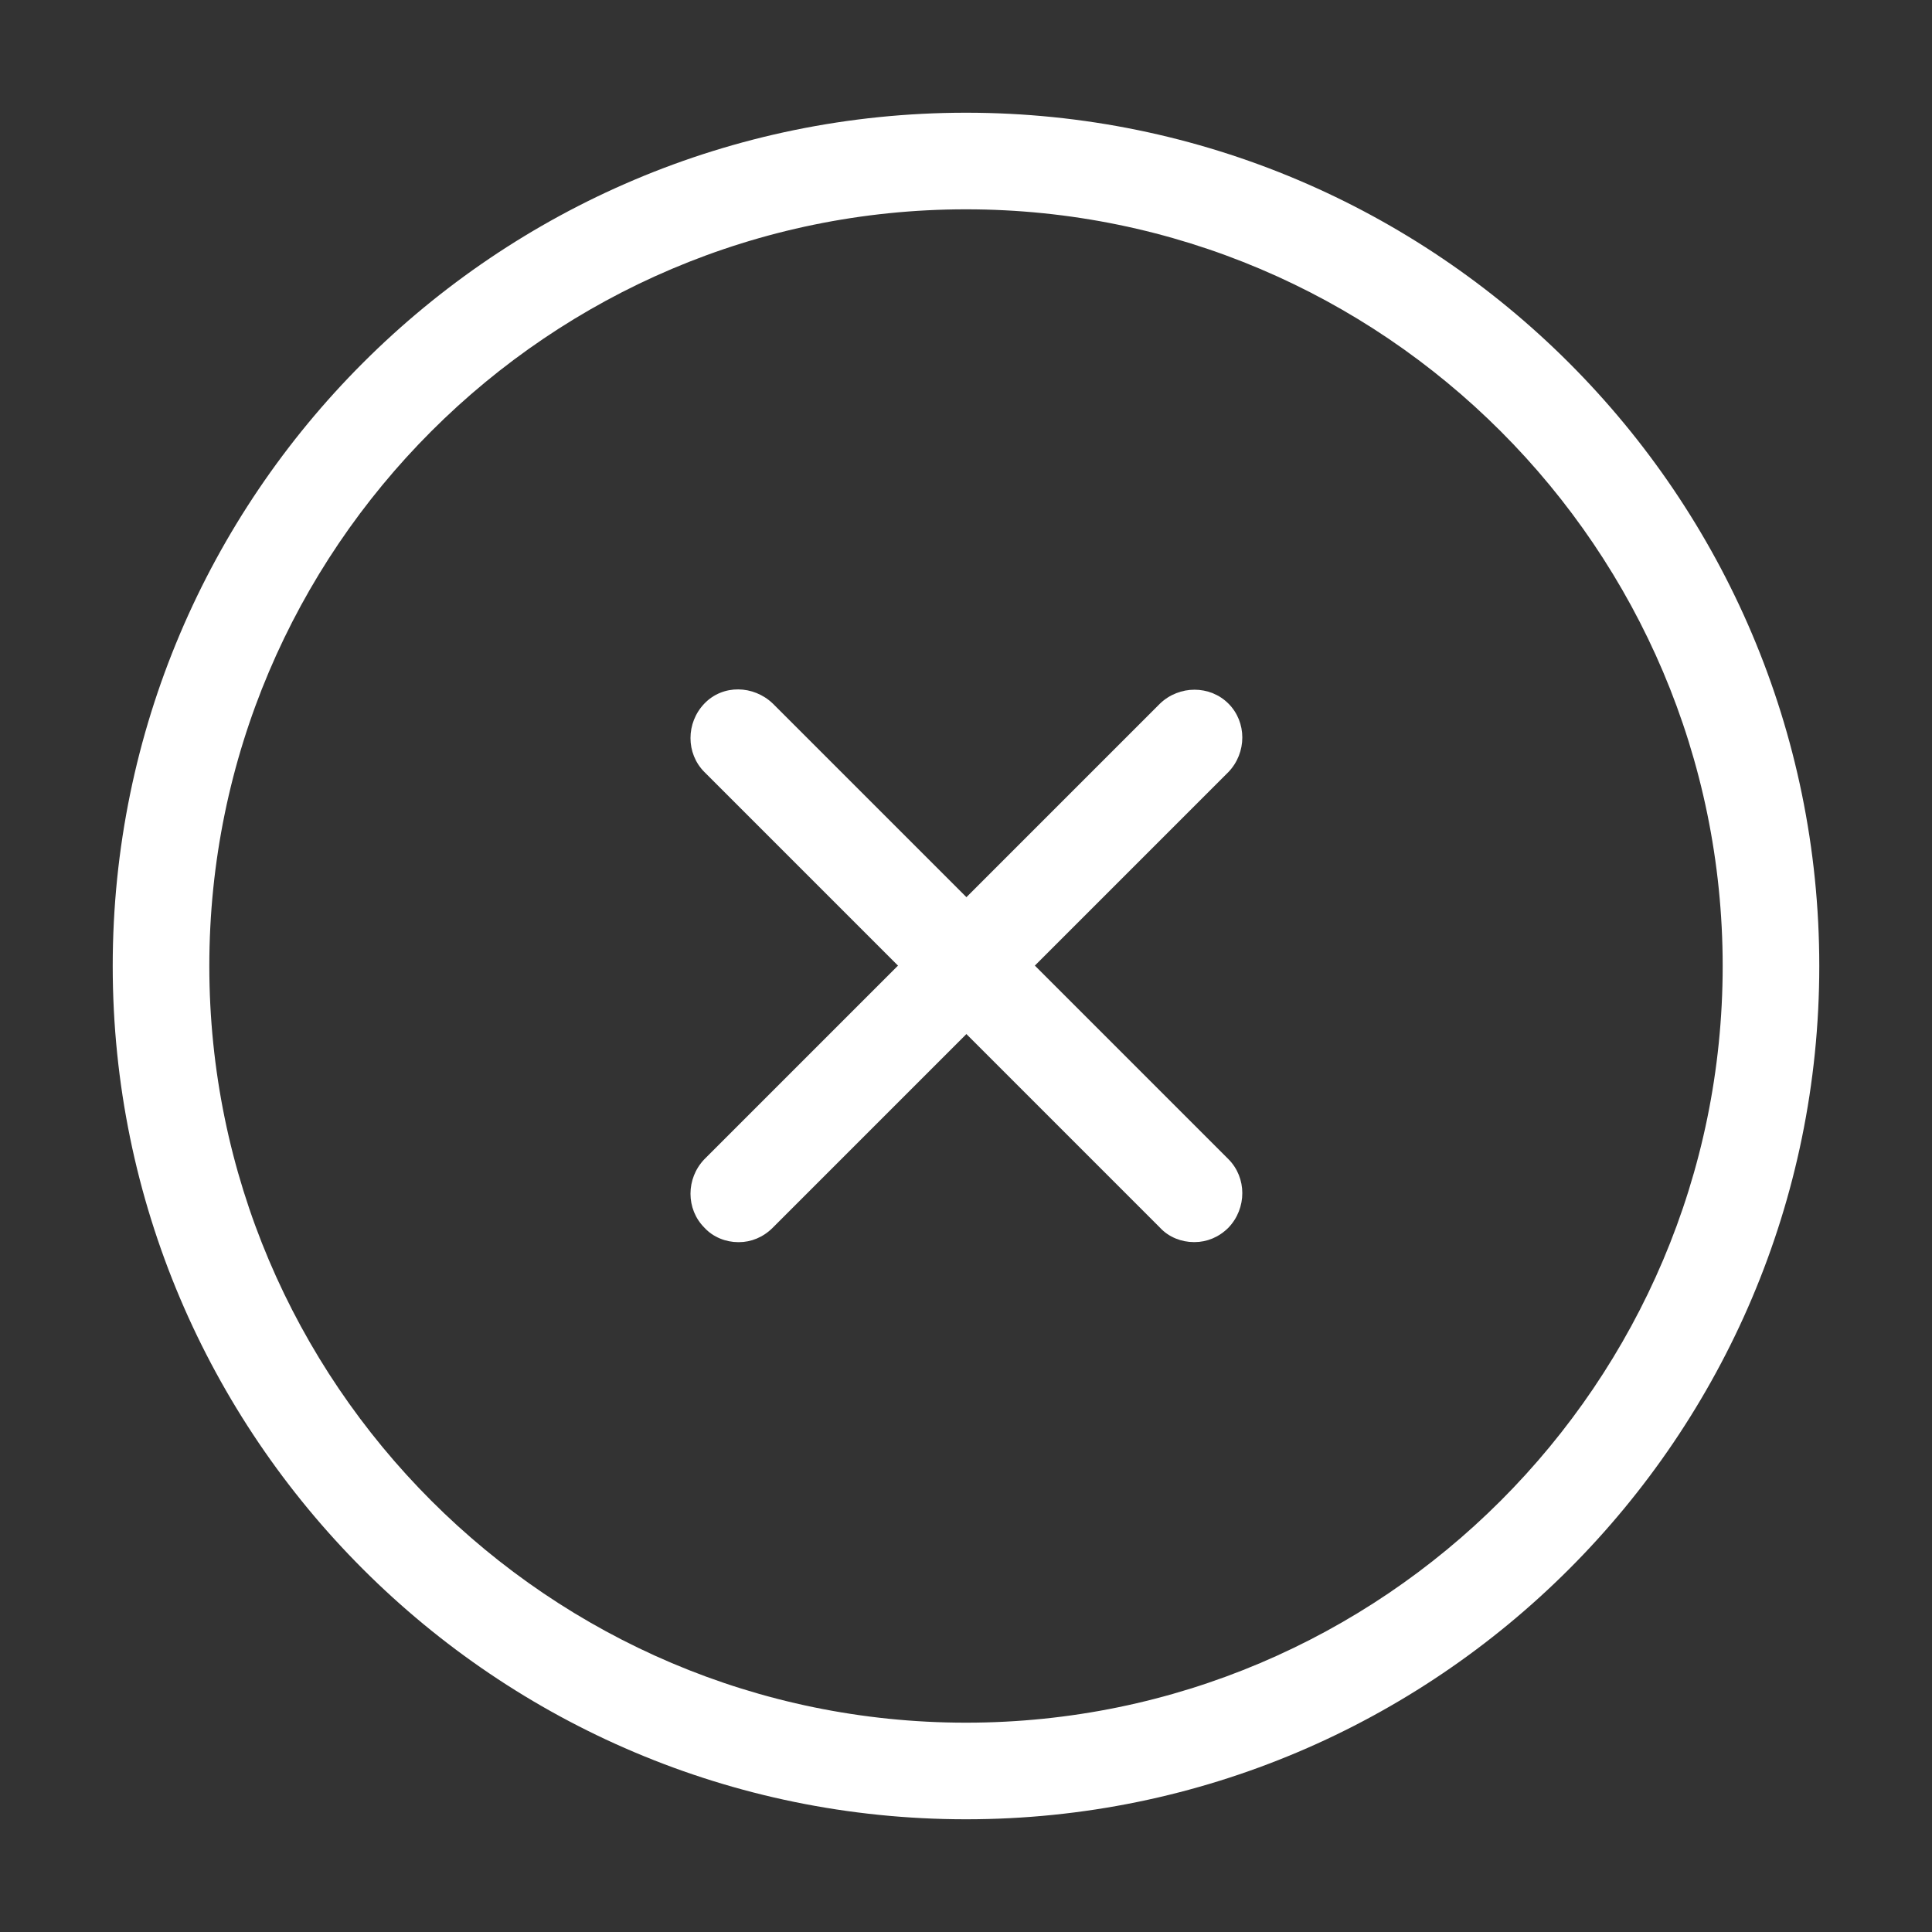 <svg width="32" height="32" viewBox="0 0 32 32" fill="none" xmlns="http://www.w3.org/2000/svg">
<rect x="0" y="0" width="32" height="32" fill="#333333" stroke="none"/>
<g clip-path="url(#clip0_5852_28542)">
<path d="M16 30.133C8.213 30.133 1.867 23.8 1.867 16C1.867 8.2 8.213 1.867 16 1.867C23.787 1.867 30.133 8.2 30.133 16C30.133 23.8 23.787 30.133 16 30.133ZM16 3.467C9.093 3.467 3.467 9.093 3.467 16C3.467 22.907 9.093 28.533 16 28.533C22.907 28.533 28.533 22.907 28.533 16C28.533 9.093 22.907 3.467 16 3.467Z" fill="#ffffff"/>
<path d="M12.227 20.574C12.027 20.574 11.813 20.494 11.667 20.334C11.36 20.027 11.36 19.52 11.667 19.2L19.213 11.654C19.533 11.347 20.04 11.347 20.347 11.654C20.653 11.96 20.653 12.467 20.347 12.787L12.8 20.334C12.64 20.494 12.44 20.574 12.24 20.574H12.227Z" fill="#ffffff"/>
<path d="M19.773 20.573C19.573 20.573 19.36 20.494 19.213 20.334L11.667 12.787C11.36 12.48 11.36 11.973 11.667 11.653C11.973 11.334 12.48 11.347 12.8 11.653L20.347 19.2C20.653 19.507 20.653 20.014 20.347 20.334C20.187 20.494 19.987 20.573 19.787 20.573H19.773Z" fill="#ffffff"/>
</g>
<defs>
<clipPath id="clip0_5852_28542">
<rect width="32" height="32" fill="white"/>
</clipPath>
</defs>
</svg>
